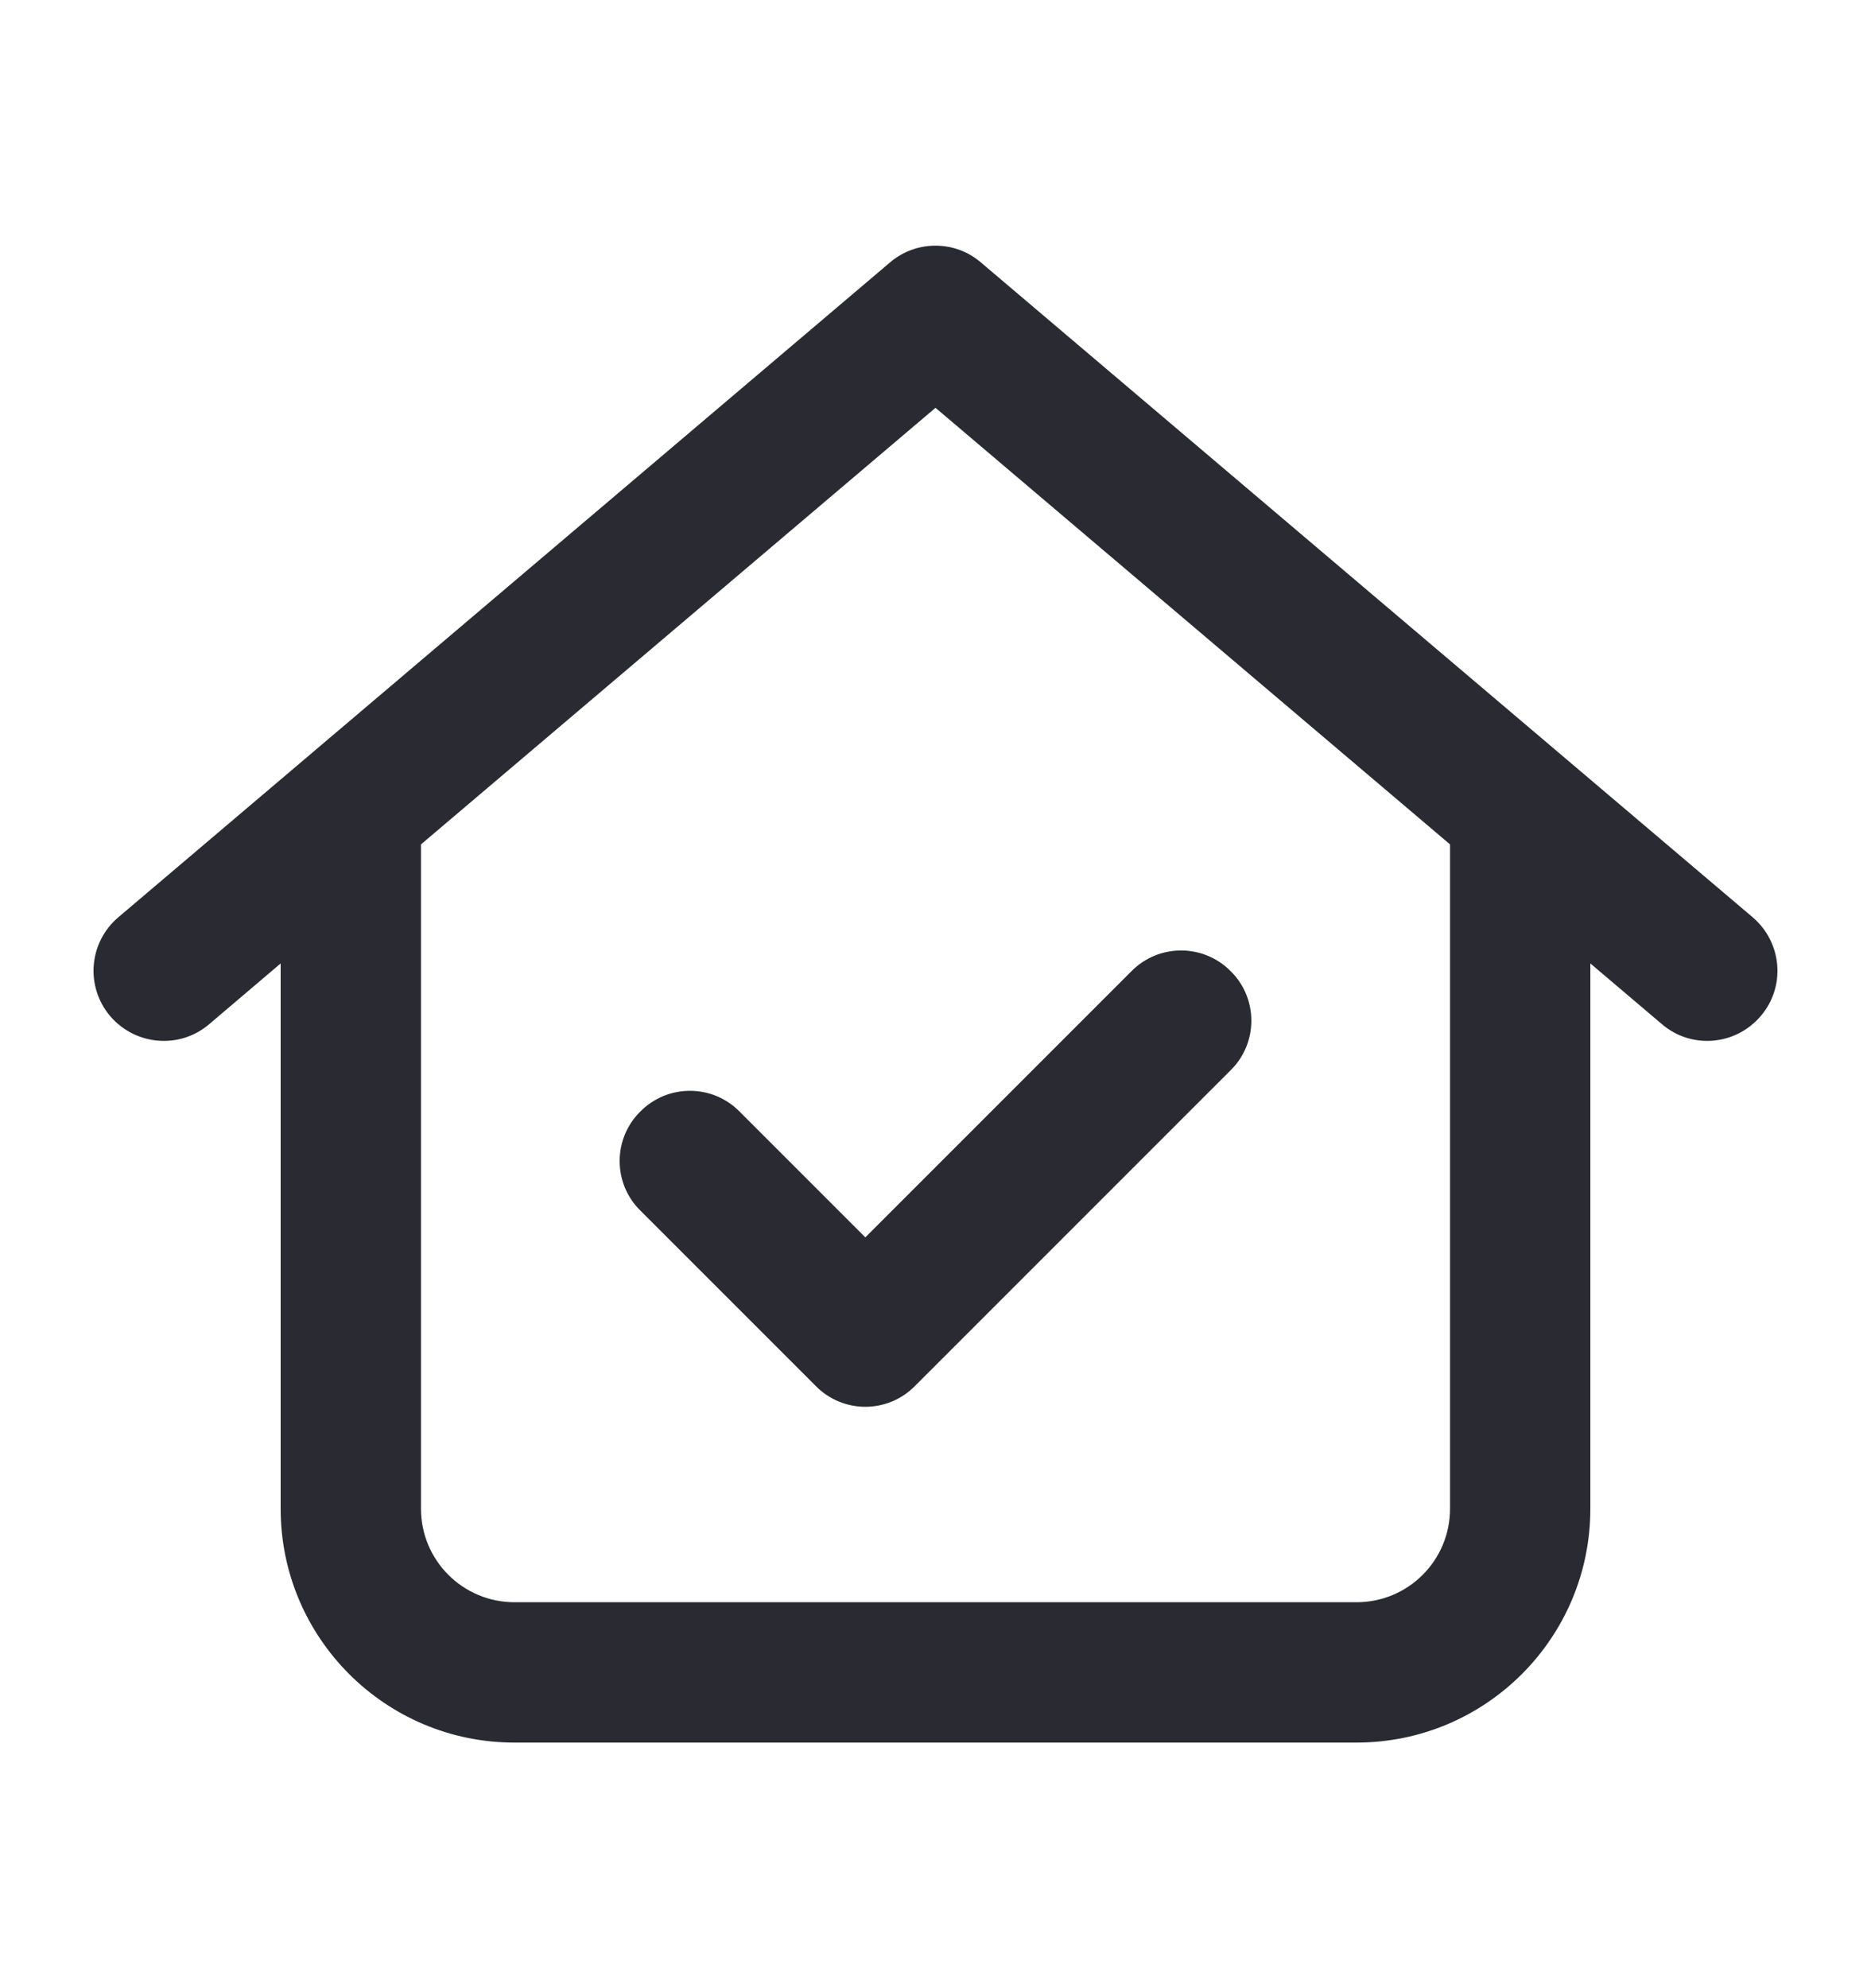 <svg width="16" height="17" viewBox="0 0 16 17" fill="none" xmlns="http://www.w3.org/2000/svg">
  <path d="M14.988 7.843C15.24 8.058 15.273 8.435 15.057 8.688C14.842 8.94 14.465 8.973 14.213 8.758L13.6 8.238V12.9C13.6 14.005 12.705 14.9 11.6 14.9H4.4C3.296 14.9 2.4 14.005 2.4 12.9V8.238L1.788 8.758C1.536 8.973 1.157 8.94 0.942 8.688C0.728 8.435 0.759 8.058 1.012 7.843L7.612 2.243C7.835 2.053 8.165 2.053 8.387 2.243L14.988 7.843ZM4.4 13.7H11.6C12.043 13.7 12.4 13.342 12.4 12.9V7.22L8 3.487L3.6 7.22V12.9C3.6 13.342 3.958 13.7 4.4 13.7Z" fill="#2A2B32"/>
  <path d="M10.524 9.151C10.76 8.919 10.76 8.536 10.524 8.304C10.291 8.068 9.909 8.068 9.676 8.304L7.4 10.58L6.324 9.504C6.091 9.268 5.709 9.268 5.476 9.504C5.24 9.736 5.24 10.119 5.476 10.351L6.976 11.851C7.209 12.088 7.591 12.088 7.824 11.851L10.524 9.151Z" fill="#2A2B32"/>
</svg>
